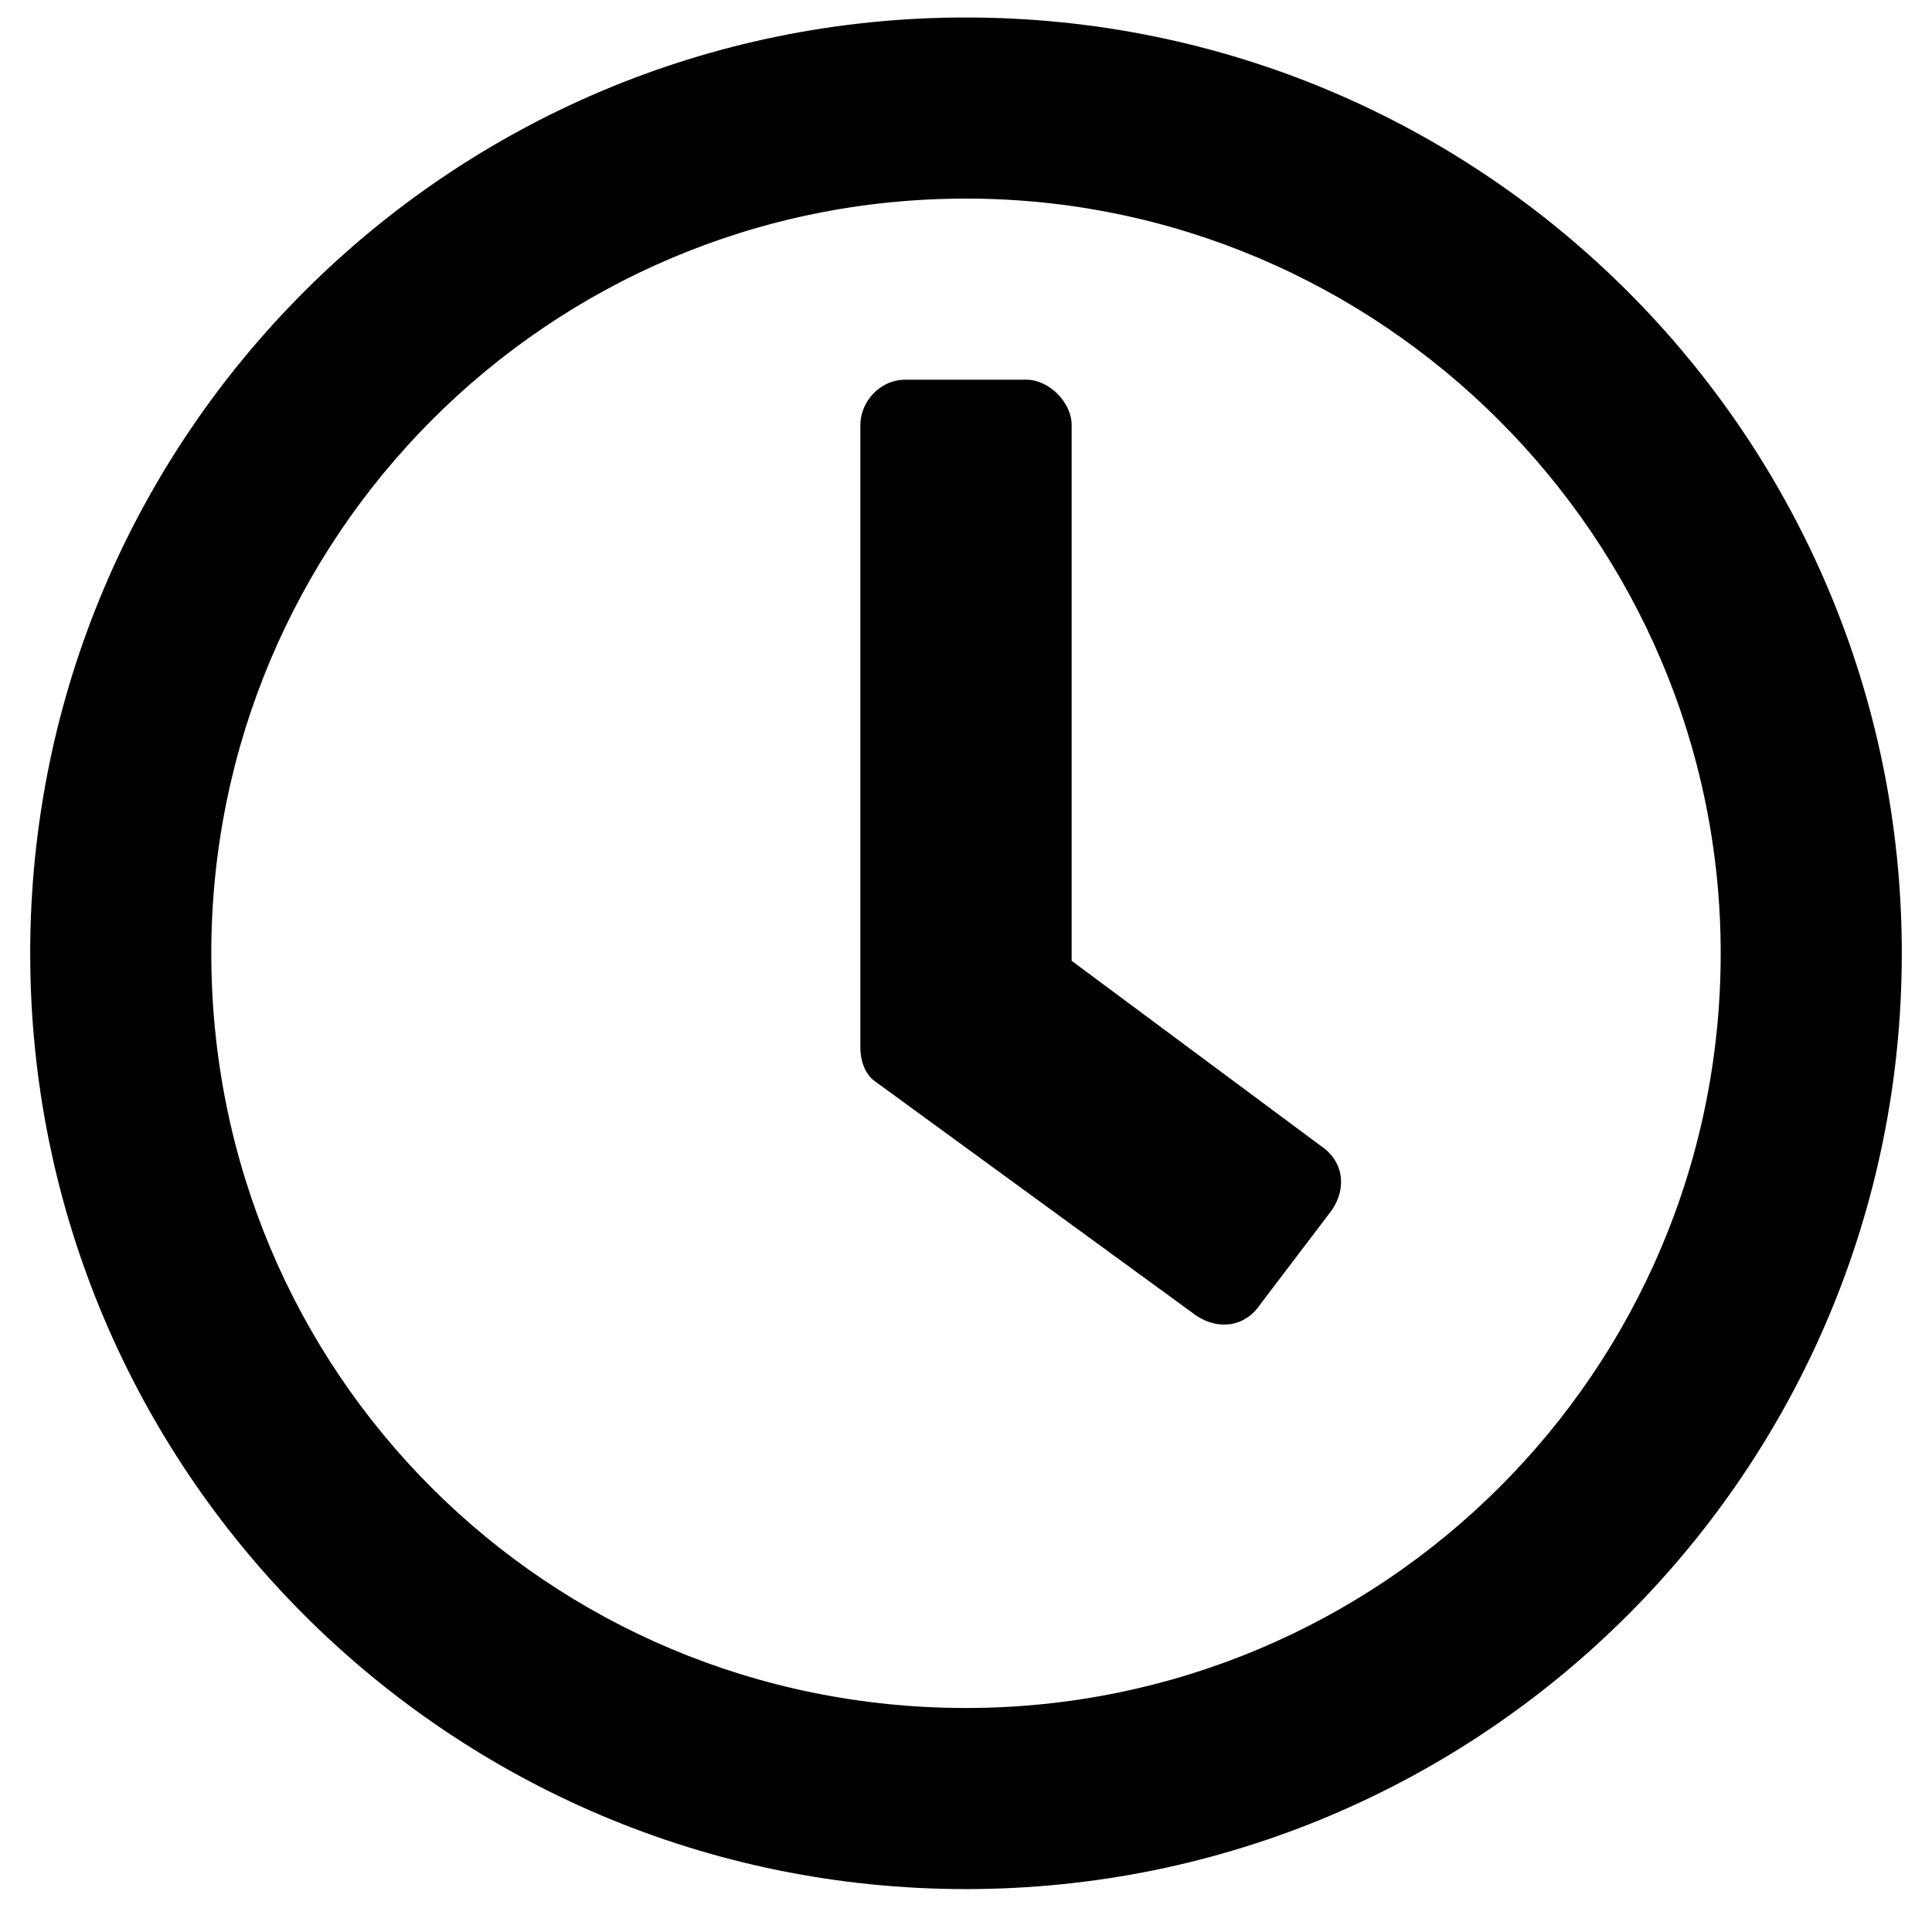 <svg width="19" height="19" viewBox="0 0 19 19" fill="none" xmlns="http://www.w3.org/2000/svg">
<path d="M9.5 0.172C14.584 0.172 18.703 4.291 18.703 9.375C18.703 14.459 14.584 18.578 9.5 18.578C4.416 18.578 0.297 14.459 0.297 9.375C0.297 4.291 4.416 0.172 9.5 0.172ZM9.5 16.797C13.582 16.797 16.922 13.494 16.922 9.375C16.922 5.293 13.582 1.953 9.5 1.953C5.381 1.953 2.078 5.293 2.078 9.375C2.078 13.494 5.381 16.797 9.5 16.797ZM11.764 12.938L8.609 10.637C8.498 10.562 8.461 10.414 8.461 10.303V4.18C8.461 3.957 8.646 3.734 8.906 3.734H10.094C10.316 3.734 10.539 3.957 10.539 4.18V9.449L12.988 11.268C13.211 11.416 13.248 11.676 13.1 11.898L12.395 12.826C12.246 13.049 11.986 13.086 11.764 12.938Z" fill="black"/>
</svg>
